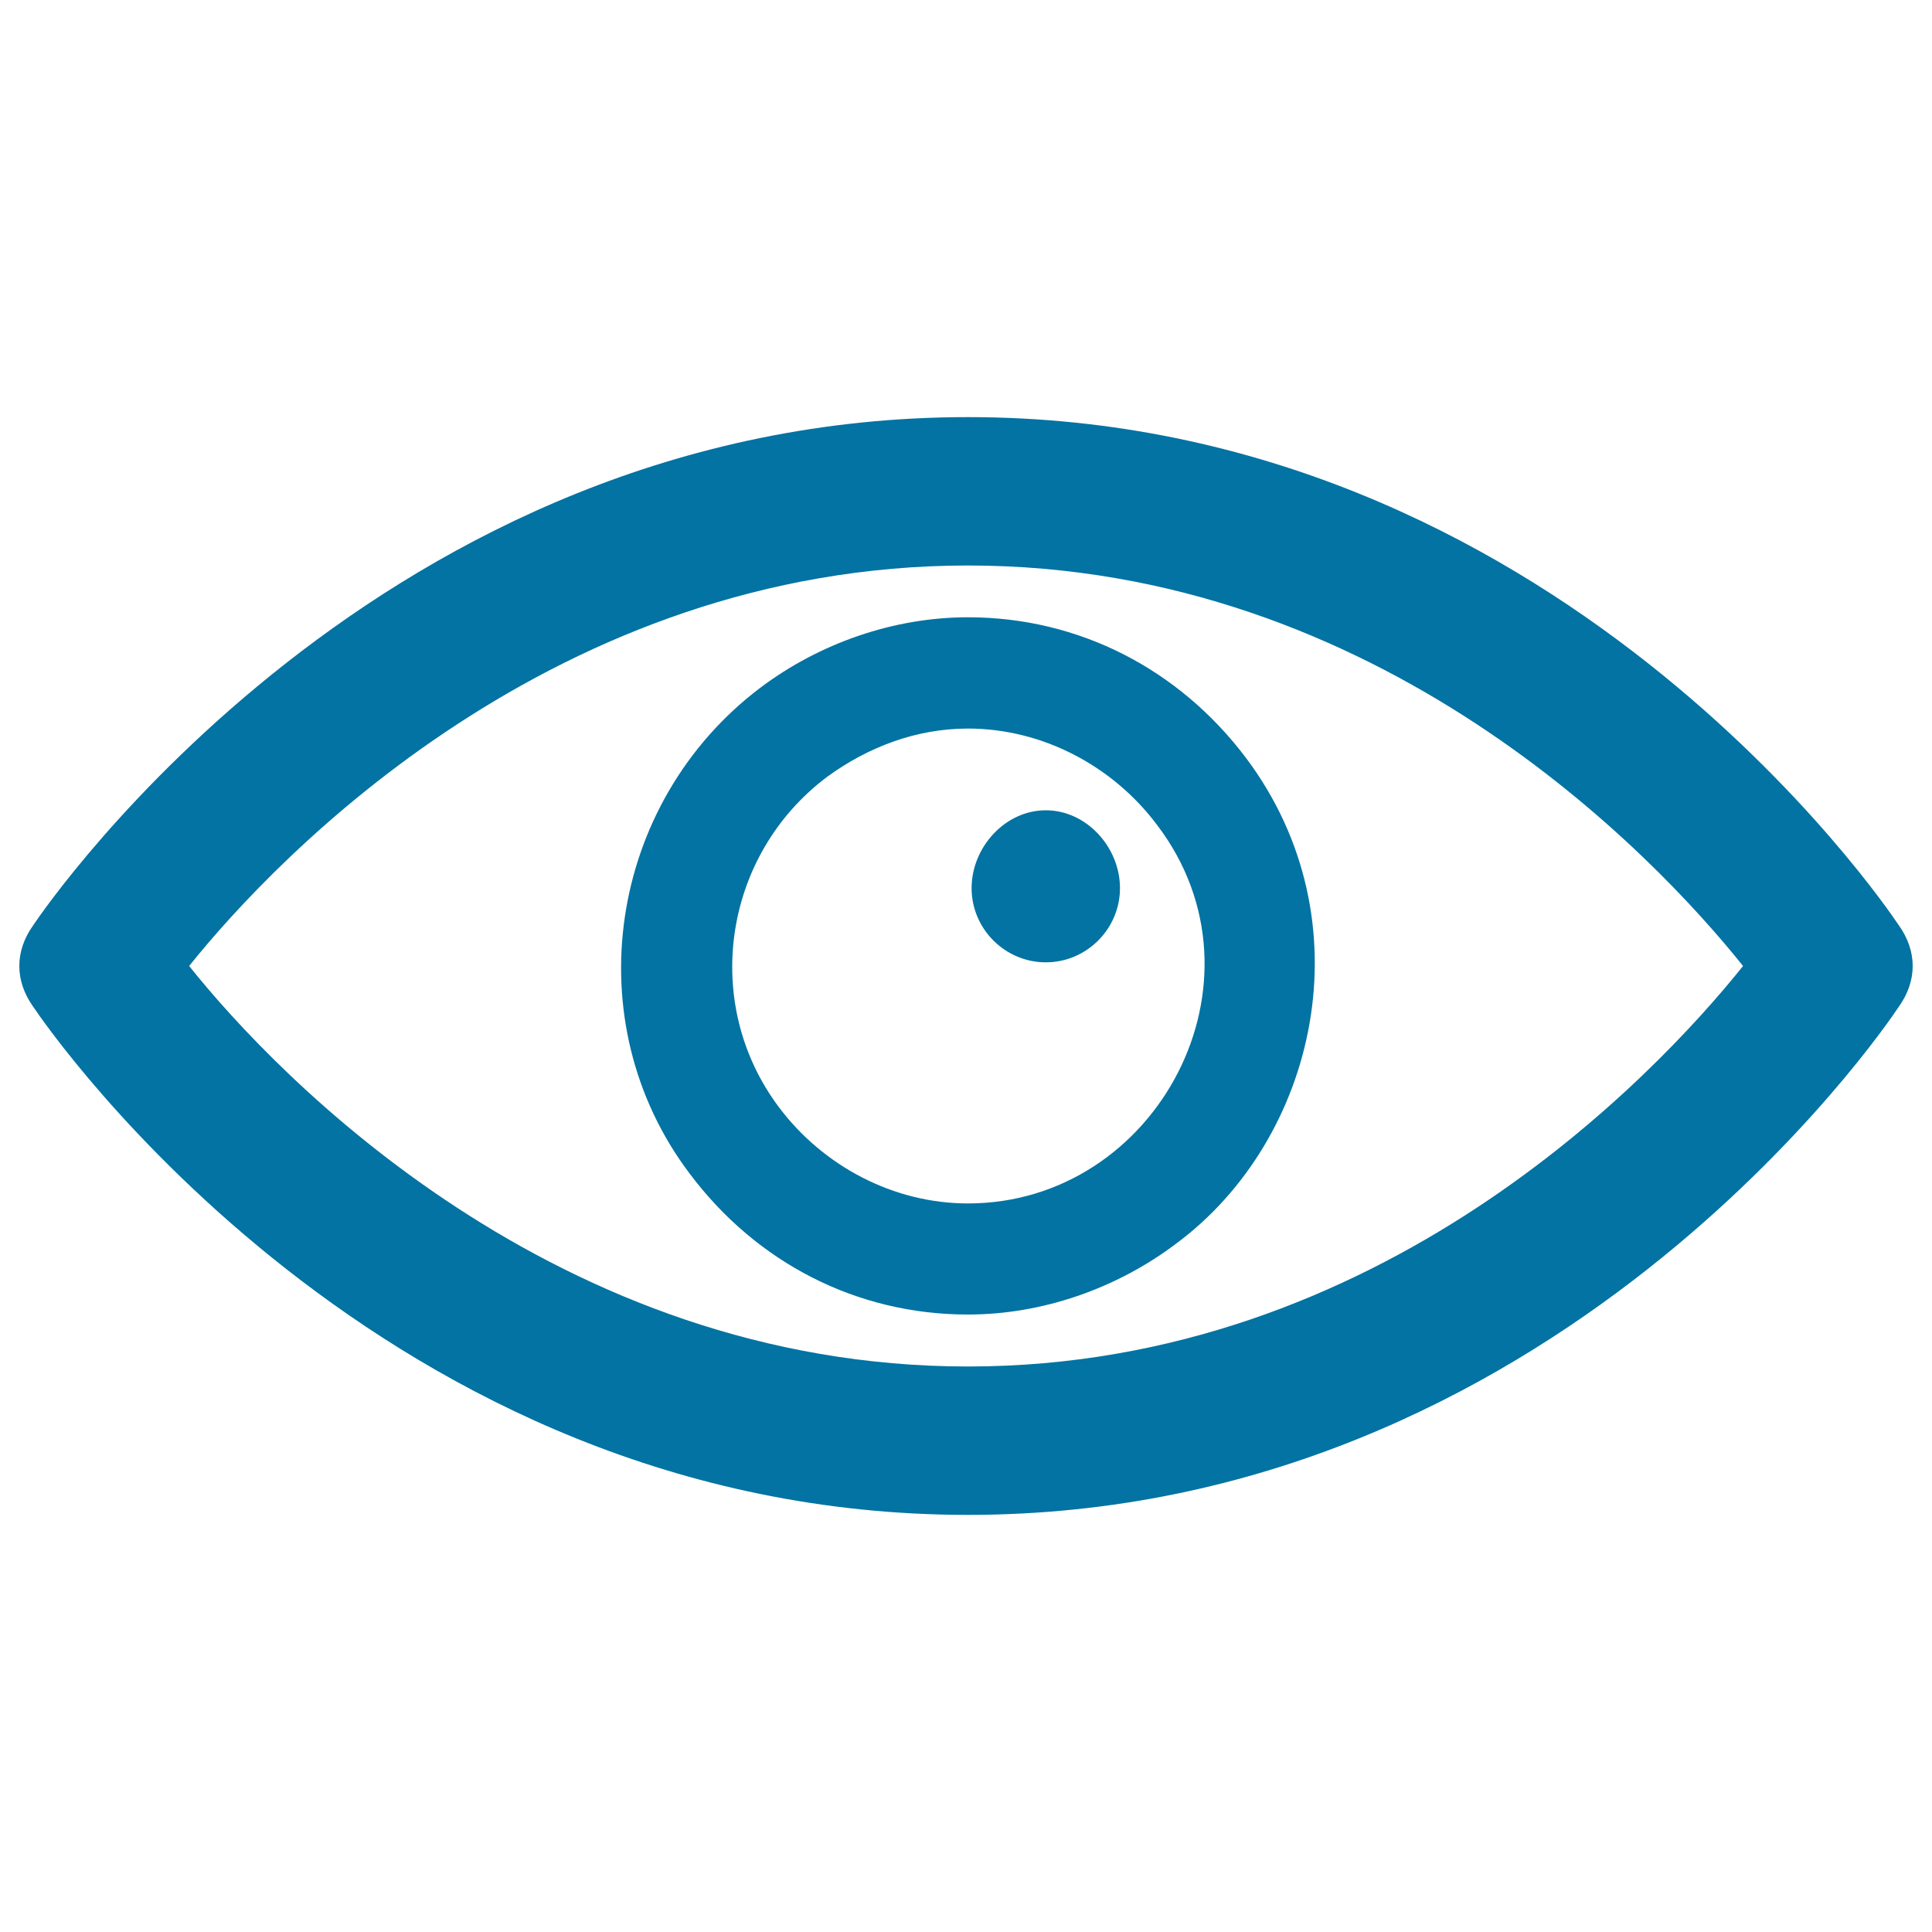 <svg xmlns="http://www.w3.org/2000/svg" viewBox="0 0 1000 1000" style="fill:#0273a2">
<title>Eye Shape Variant SVG icon</title>
<g><g><path d="M982.8,478.9c-7.7-11.5-178.5-263-481.8-263S24.9,467.4,17.2,478.9c-9.6,13.4-9.6,28.8,0,42.2c7.7,11.5,180.5,263,483.8,263s474.2-251.5,481.8-263C992.4,507.7,992.4,492.3,982.8,478.9z M501,707.3c-213.1,0-357.1-149.7-403.1-207.3c46.1-57.6,190-207.3,403.1-207.3c213.1,0,355.1,149.7,401.2,207.3C856.1,557.6,714,707.3,501,707.3z"/><path d="M501,319.5c-38.4,0-76.8,13.4-107.5,36.5c-78.7,59.5-96,172.8-36.5,251.5c34.6,46.1,86.4,72.9,144,72.9c38.4,0,76.8-13.4,107.5-36.5c72.9-53.8,99.8-167,36.5-251.5C610.4,346.4,558.5,319.5,501,319.5z M501,622.9c-38.4,0-74.9-19.2-97.9-49.9c-40.3-53.8-28.8-130.5,25-170.9c21.1-15.4,46.1-25,72.9-25c38.4,0,74.9,19.2,97.9,49.9C660.3,507.7,598.9,622.9,501,622.9z"/><path d="M541.3,419.4c-21.1,0-38.4,19.2-38.4,40.3c0,21.1,17.3,38.4,38.4,38.4s38.4-17.3,38.4-38.4C579.7,438.6,562.4,419.4,541.3,419.4z"/></g></g>
</svg>